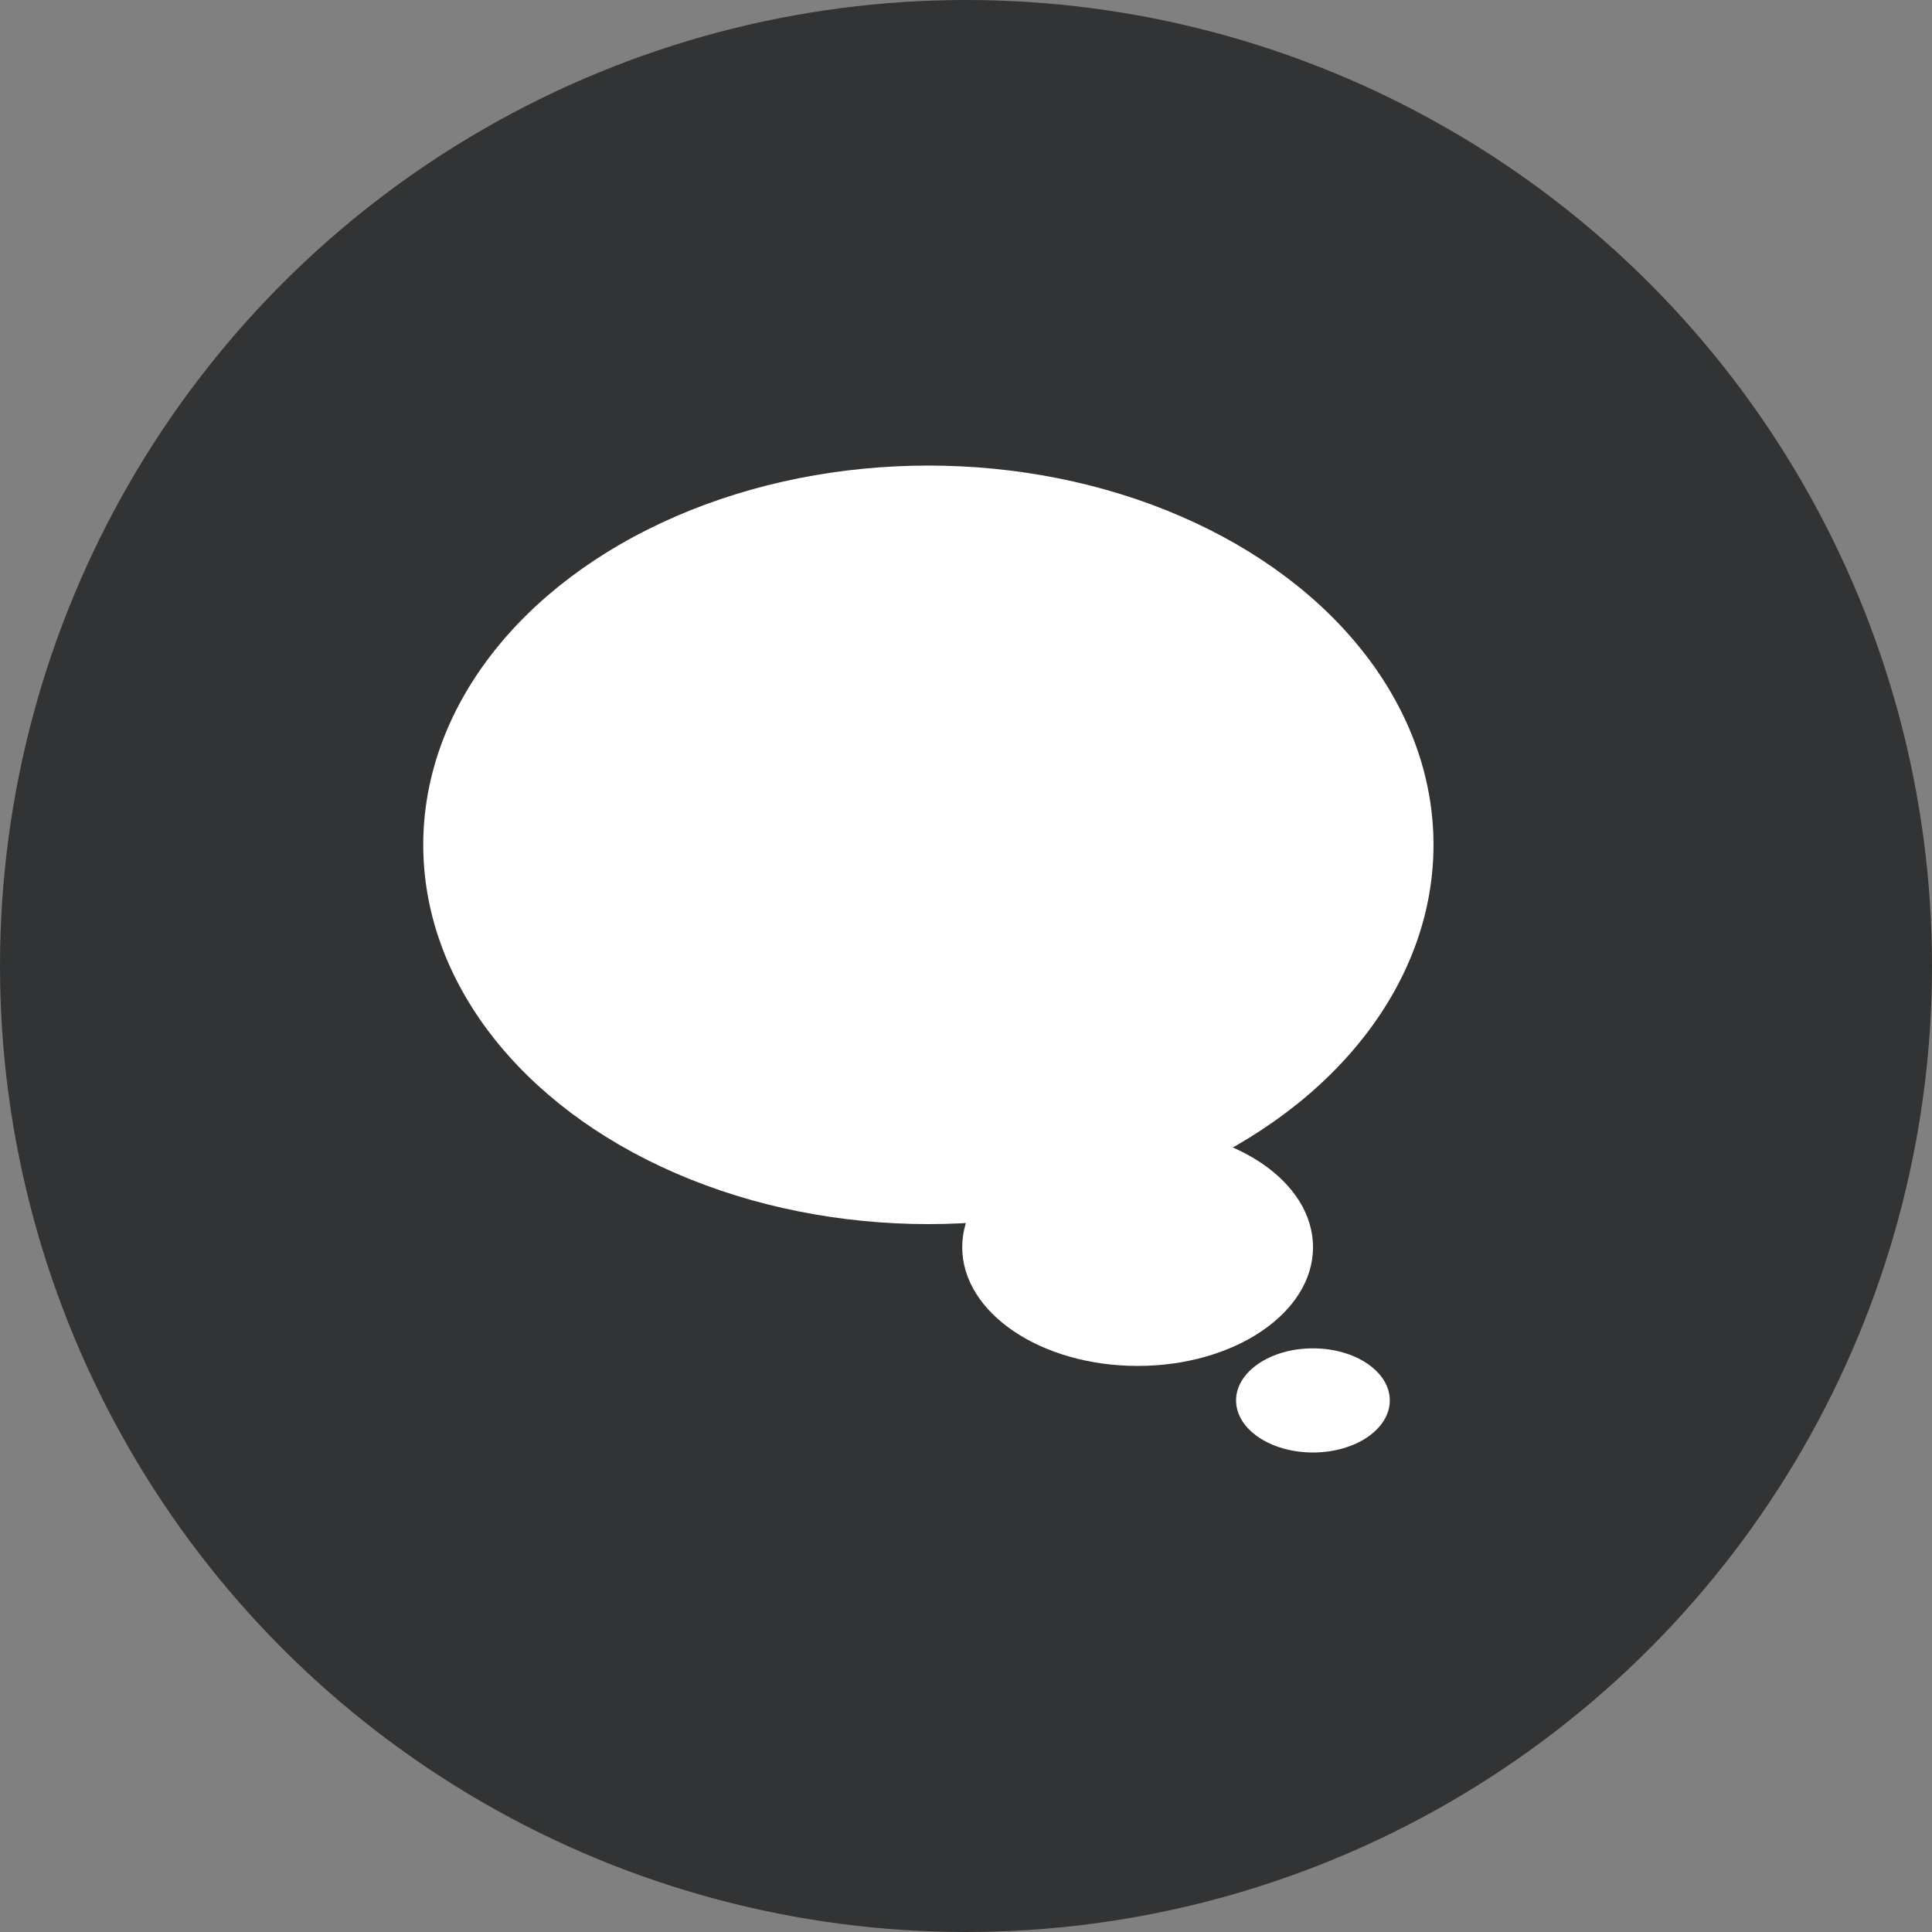 <svg xmlns="http://www.w3.org/2000/svg" width="42" height="42" viewBox="0 0 42 42">
  <rect x="0" y="0" width="42" height="42" fill="#808080" stroke="none"/>
  <g id="グループ_11878" data-name="グループ 11878" transform="translate(-578 -432)">
    <g id="グループ_9070" data-name="グループ 9070" transform="translate(578 432)">
      <circle id="楕円形_659" data-name="楕円形 659" cx="21" cy="21" r="21" fill="#323334"/>
      <g id="グループ_7681" data-name="グループ 7681" transform="translate(9.201 10.121)">
        <ellipse id="楕円形_626" data-name="楕円形 626" cx="10.981" cy="8.245" rx="10.981" ry="8.245" transform="translate(0 0)" fill="#fff"/>
        <ellipse id="楕円形_627" data-name="楕円形 627" cx="3.813" cy="2.581" rx="3.813" ry="2.581" transform="translate(11.717 14.411)" fill="#fff"/>
        <ellipse id="楕円形_628" data-name="楕円形 628" cx="1.671" cy="1.132" rx="1.671" ry="1.132" transform="translate(17.67 19.191)" fill="#fff"/>
      </g>
    </g>
  </g>
</svg>
